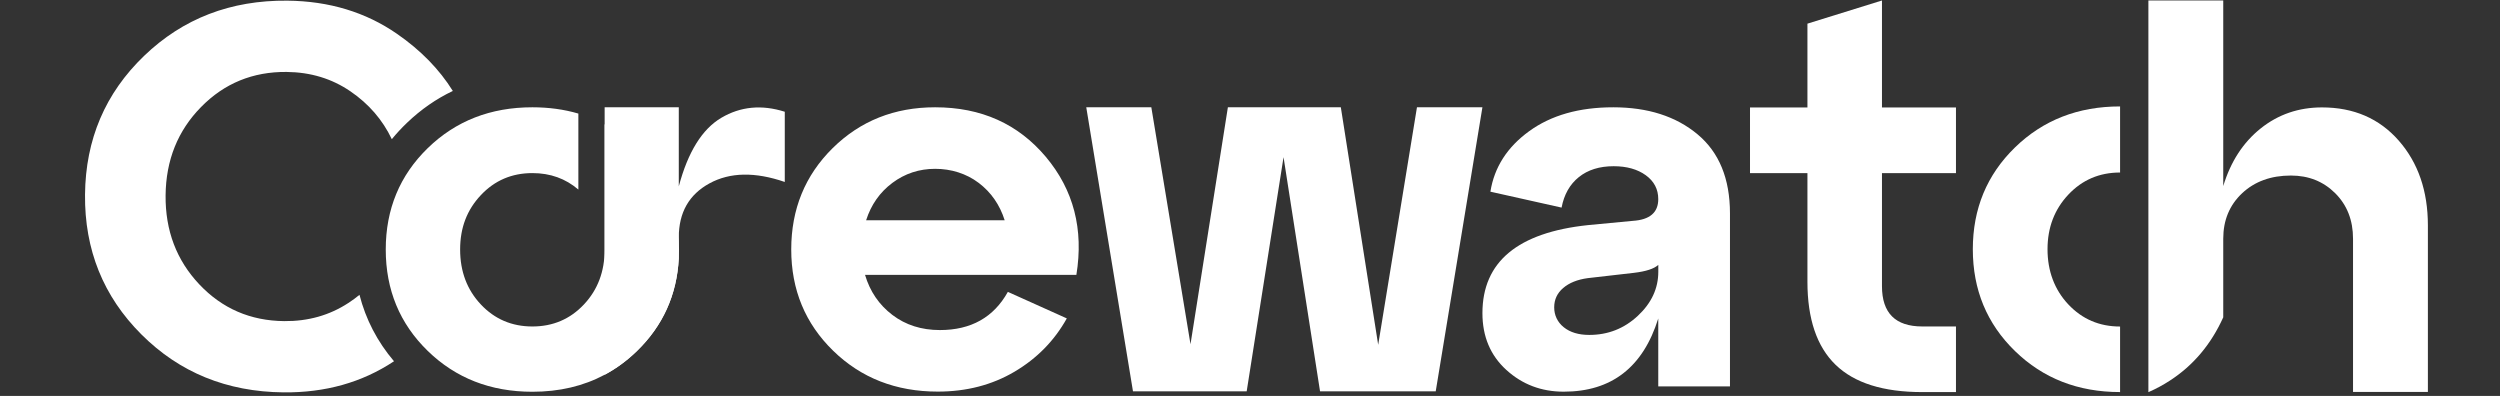 <svg xmlns="http://www.w3.org/2000/svg" width="1004" height="159" viewBox="0 0 1004 159" fill="none"><rect x="0" y="0" width="1004" height="159" fill="#333333" stroke="none"/><path d="M158.226 145.078C151.52 137.174 146.883 128.238 144.369 118.404C142.964 119.562 141.477 120.65 139.908 121.672C132.355 126.616 123.764 129.053 114.135 128.959C100.575 128.827 89.212 123.91 80.047 114.205C70.879 104.504 66.367 92.585 66.503 78.454C66.64 64.324 71.386 52.502 80.742 42.985C90.091 33.455 101.55 28.761 115.11 28.893C124.74 28.987 133.28 31.58 140.735 36.68C148.105 41.714 153.643 48.12 157.351 55.891C159.237 53.598 161.278 51.391 163.503 49.27C169.069 43.948 175.197 39.694 181.856 36.528C176.434 27.821 168.964 20.183 159.451 13.598C146.848 4.871 132.16 0.43 115.391 0.267C92.647 0.044 73.466 7.437 57.869 22.437C42.268 37.436 34.36 56.004 34.145 78.139C33.93 100.274 41.475 119.005 56.78 134.297C72.085 149.597 91.117 157.352 113.861 157.574C130.63 157.738 145.404 153.59 158.175 145.117C158.191 145.101 158.214 145.093 158.23 145.078H158.226Z" fill="white"></path><path d="M420.019 63.008C408.856 49.732 394.035 43.088 375.553 43.088C359.207 43.088 345.483 48.558 334.397 59.487C323.312 70.424 317.762 83.985 317.762 100.178C317.762 116.371 323.378 129.932 334.604 140.869C345.83 151.806 359.839 157.268 376.611 157.268C388.122 157.268 398.399 154.605 407.423 149.279C416.448 143.953 423.446 136.814 428.431 127.869L404.758 117.217C399.07 127.444 389.968 132.552 377.462 132.552C370.069 132.552 363.711 130.528 358.379 126.477C353.047 122.426 349.386 117.069 347.399 110.394H432.272C435.254 92.072 431.167 76.281 420.011 62.996L420.019 63.004V63.008ZM347.832 88.461C349.827 82.219 353.34 77.209 358.387 73.442C363.434 69.683 369.156 67.8 375.553 67.8C381.951 67.8 388.063 69.683 393.036 73.442C398.013 77.209 401.494 82.211 403.481 88.461H347.821H347.829H347.832Z" fill="white"></path><path d="M530.127 157.151L515.471 63.117L500.669 157.151H455.005L436.242 43.088H462.374L478.105 138.245L493.117 43.088H538.476L553.477 138.479L569.051 43.088H595.339L576.588 157.151H530.127Z" fill="white"></path><path d="M647.831 43.088C661.769 43.088 673.073 46.71 681.746 53.951C690.419 61.191 694.756 71.777 694.756 85.701V155.17H665.958V127.893C659.841 147.497 647.183 157.299 627.987 157.299C619.025 157.299 611.343 154.387 604.946 148.565C598.548 142.744 595.344 135.141 595.344 125.768C595.344 105.173 609.493 93.378 637.792 90.399L655.715 88.699C662.546 88.27 665.958 85.358 665.958 79.965C665.958 75.992 664.279 72.795 660.946 70.374C657.601 67.964 653.299 66.751 648.042 66.751C642.355 66.751 637.694 68.206 634.068 71.118C630.442 74.031 628.127 78.117 627.132 83.369L598.544 76.979C600.106 67.176 605.293 59.082 614.115 52.684C622.928 46.293 634.162 43.092 647.819 43.092H647.827L647.831 43.088ZM638.237 134.505C645.778 134.505 652.281 131.944 657.757 126.832C663.233 121.72 665.973 115.829 665.973 109.146V106.374C664.271 107.945 660.997 109.005 656.16 109.575L637.604 111.704C633.479 112.273 630.204 113.587 627.792 115.649C625.368 117.708 624.165 120.305 624.165 123.428C624.165 126.551 625.446 129.363 628.002 131.417C630.567 133.476 633.978 134.505 638.244 134.505H638.237Z" fill="white"></path><path d="M725.865 69.528H702.801V43.171H725.865V9.502L755.799 0.195V43.171H785.519V69.528H755.799V114.937C755.799 125.718 761.194 131.106 771.986 131.106H785.519V157.464H771.986C756.318 157.464 744.714 153.811 737.169 146.5C729.632 139.189 725.865 128.081 725.865 113.159V69.521V69.528Z" fill="white"></path><path d="M830.642 78.165C825.069 84.092 822.286 91.399 822.286 100.101C822.286 108.804 825.069 116.329 830.642 122.256C836.216 128.175 843.133 131.134 851.423 131.134V157.453C834.569 157.453 820.498 151.967 809.21 140.975C797.925 129.995 792.285 116.36 792.285 100.097C792.285 83.834 797.925 70.207 809.21 59.216C820.498 48.236 834.565 42.742 851.423 42.742V69.283C843.137 69.283 836.216 72.243 830.642 78.161V78.165Z" fill="white"></path><path d="M975.039 90.521V157.39H944.976V95.859C944.976 88.451 942.591 82.372 937.845 77.619C933.091 72.878 927.154 70.496 920.03 70.496C912.009 70.496 905.479 72.878 900.424 77.619C895.377 82.368 892.856 88.451 892.856 95.859V127.434C887.973 138.265 880.853 146.722 871.486 152.805C868.761 154.583 865.943 156.115 863.019 157.39C862.941 157.425 862.871 157.456 862.793 157.491V0.195H892.856V74.722C895.826 64.935 900.822 57.223 907.883 51.581C914.933 45.951 923.141 43.132 932.501 43.132C945.265 43.132 955.546 47.585 963.345 56.478C971.136 65.376 975.039 76.722 975.039 90.517V90.521Z" fill="white"></path><path d="M272.601 96.626C271.824 82.001 266.235 69.625 255.841 59.499C251.851 55.616 247.511 52.422 242.823 49.915V100.209C242.823 109.021 240.052 116.375 234.502 122.27C228.955 128.169 222.054 131.113 213.806 131.113C205.559 131.113 198.658 128.169 193.111 122.27C187.561 116.375 184.79 109.021 184.79 100.209C184.79 91.397 187.561 84.262 193.111 78.363C198.658 72.467 205.555 69.516 213.806 69.516C220.985 69.516 227.14 71.723 232.273 76.136V45.611C226.547 43.93 220.387 43.088 213.806 43.088C197.022 43.088 183.01 48.558 171.772 59.499C160.535 70.444 154.918 84.013 154.918 100.209C154.918 116.406 160.535 129.979 171.772 140.919C183.01 151.864 197.022 157.331 213.806 157.331C224.634 157.331 234.306 155.057 242.823 150.503C247.511 148 251.851 144.803 255.841 140.919C266.235 130.797 271.824 118.422 272.601 103.796C272.664 102.615 272.695 101.418 272.695 100.209C272.695 99.001 272.664 97.803 272.601 96.626Z" fill="white"></path><path d="M289.695 47.303C281.974 51.857 276.275 61.035 272.602 74.842V43.088H242.824V150.503C247.512 148 251.852 144.803 255.842 140.919C266.236 130.797 271.825 118.422 272.602 103.796V95.332C272.602 85.342 276.716 78.113 284.952 73.629C293.184 69.149 303.258 68.97 315.167 73.079V44.878C305.905 41.942 297.411 42.753 289.695 47.303Z" fill="white"></path></svg>
